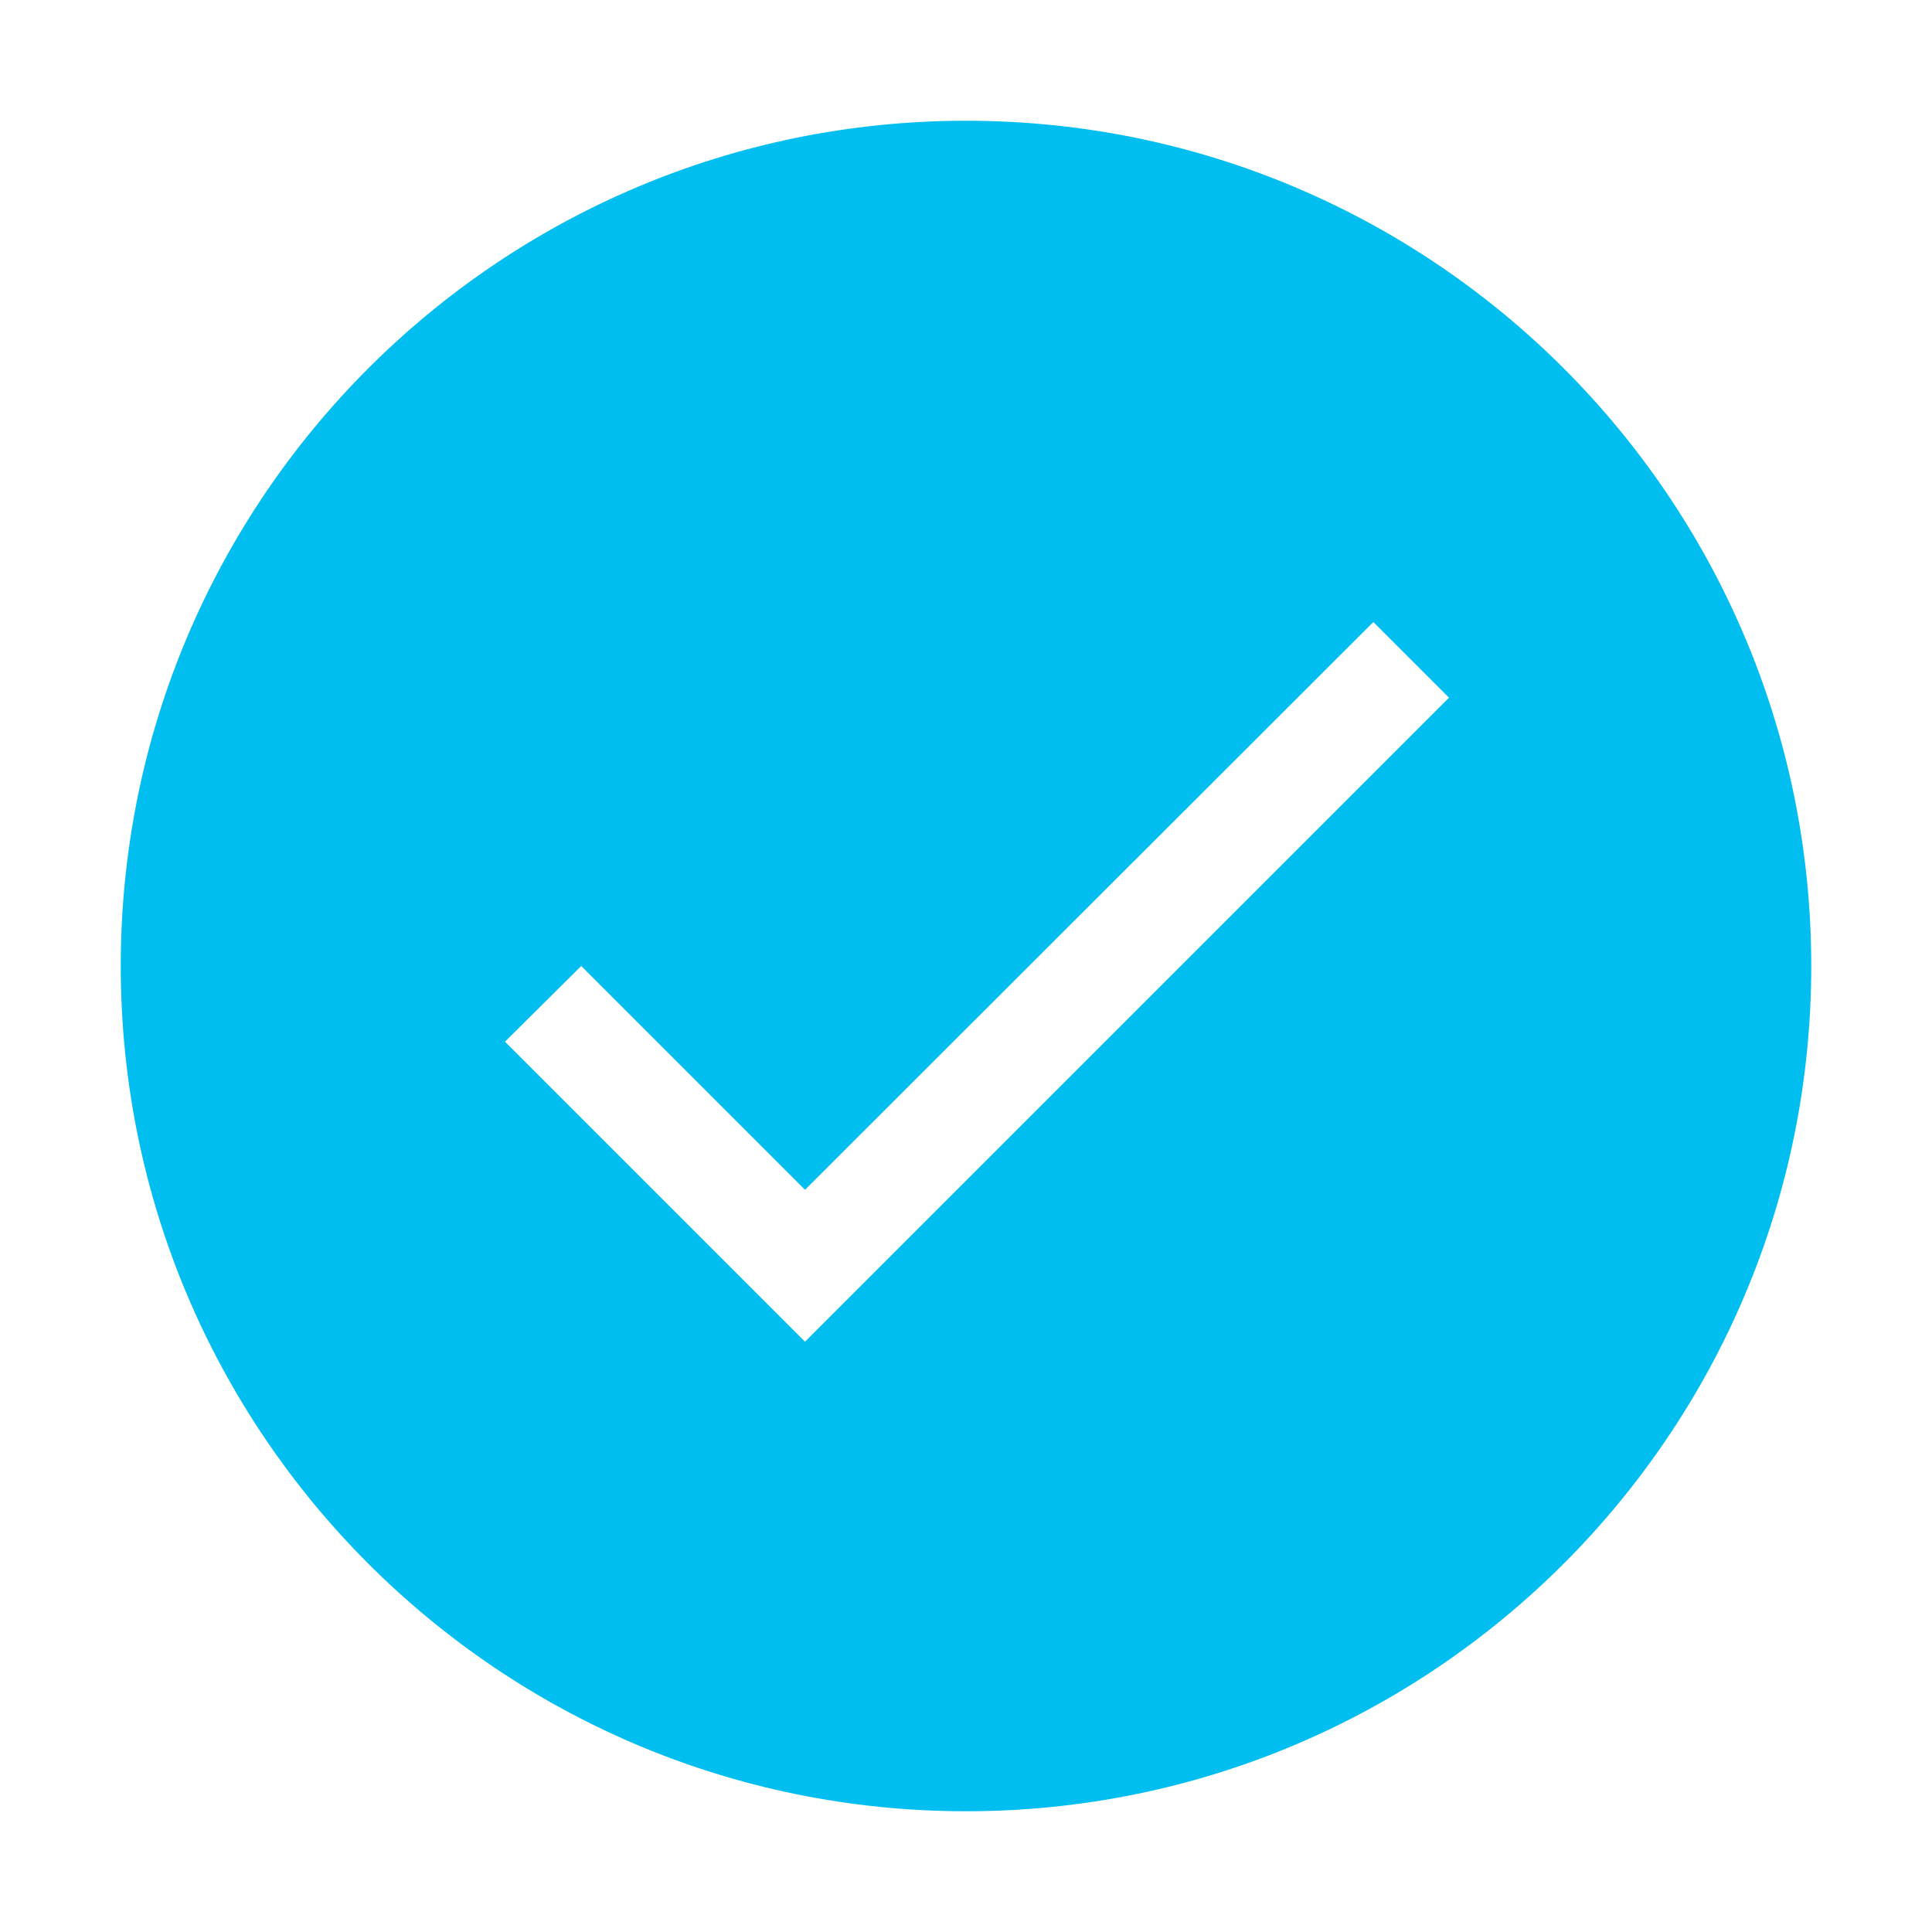 <svg width="24" height="24" viewBox="0 0 24 24" fill="none" xmlns="http://www.w3.org/2000/svg">
<path d="M12 1.5C17.799 1.5 22.5 6.201 22.5 12C22.5 17.799 17.799 22.5 12 22.5C6.201 22.5 1.5 17.799 1.5 12C1.5 6.201 6.201 1.5 12 1.5ZM17.06 7.727L10 14.78L7.22 12L6.273 12.94L10 16.667L18 8.667L17.06 7.727Z" fill="#00BEF0"/>
</svg>
